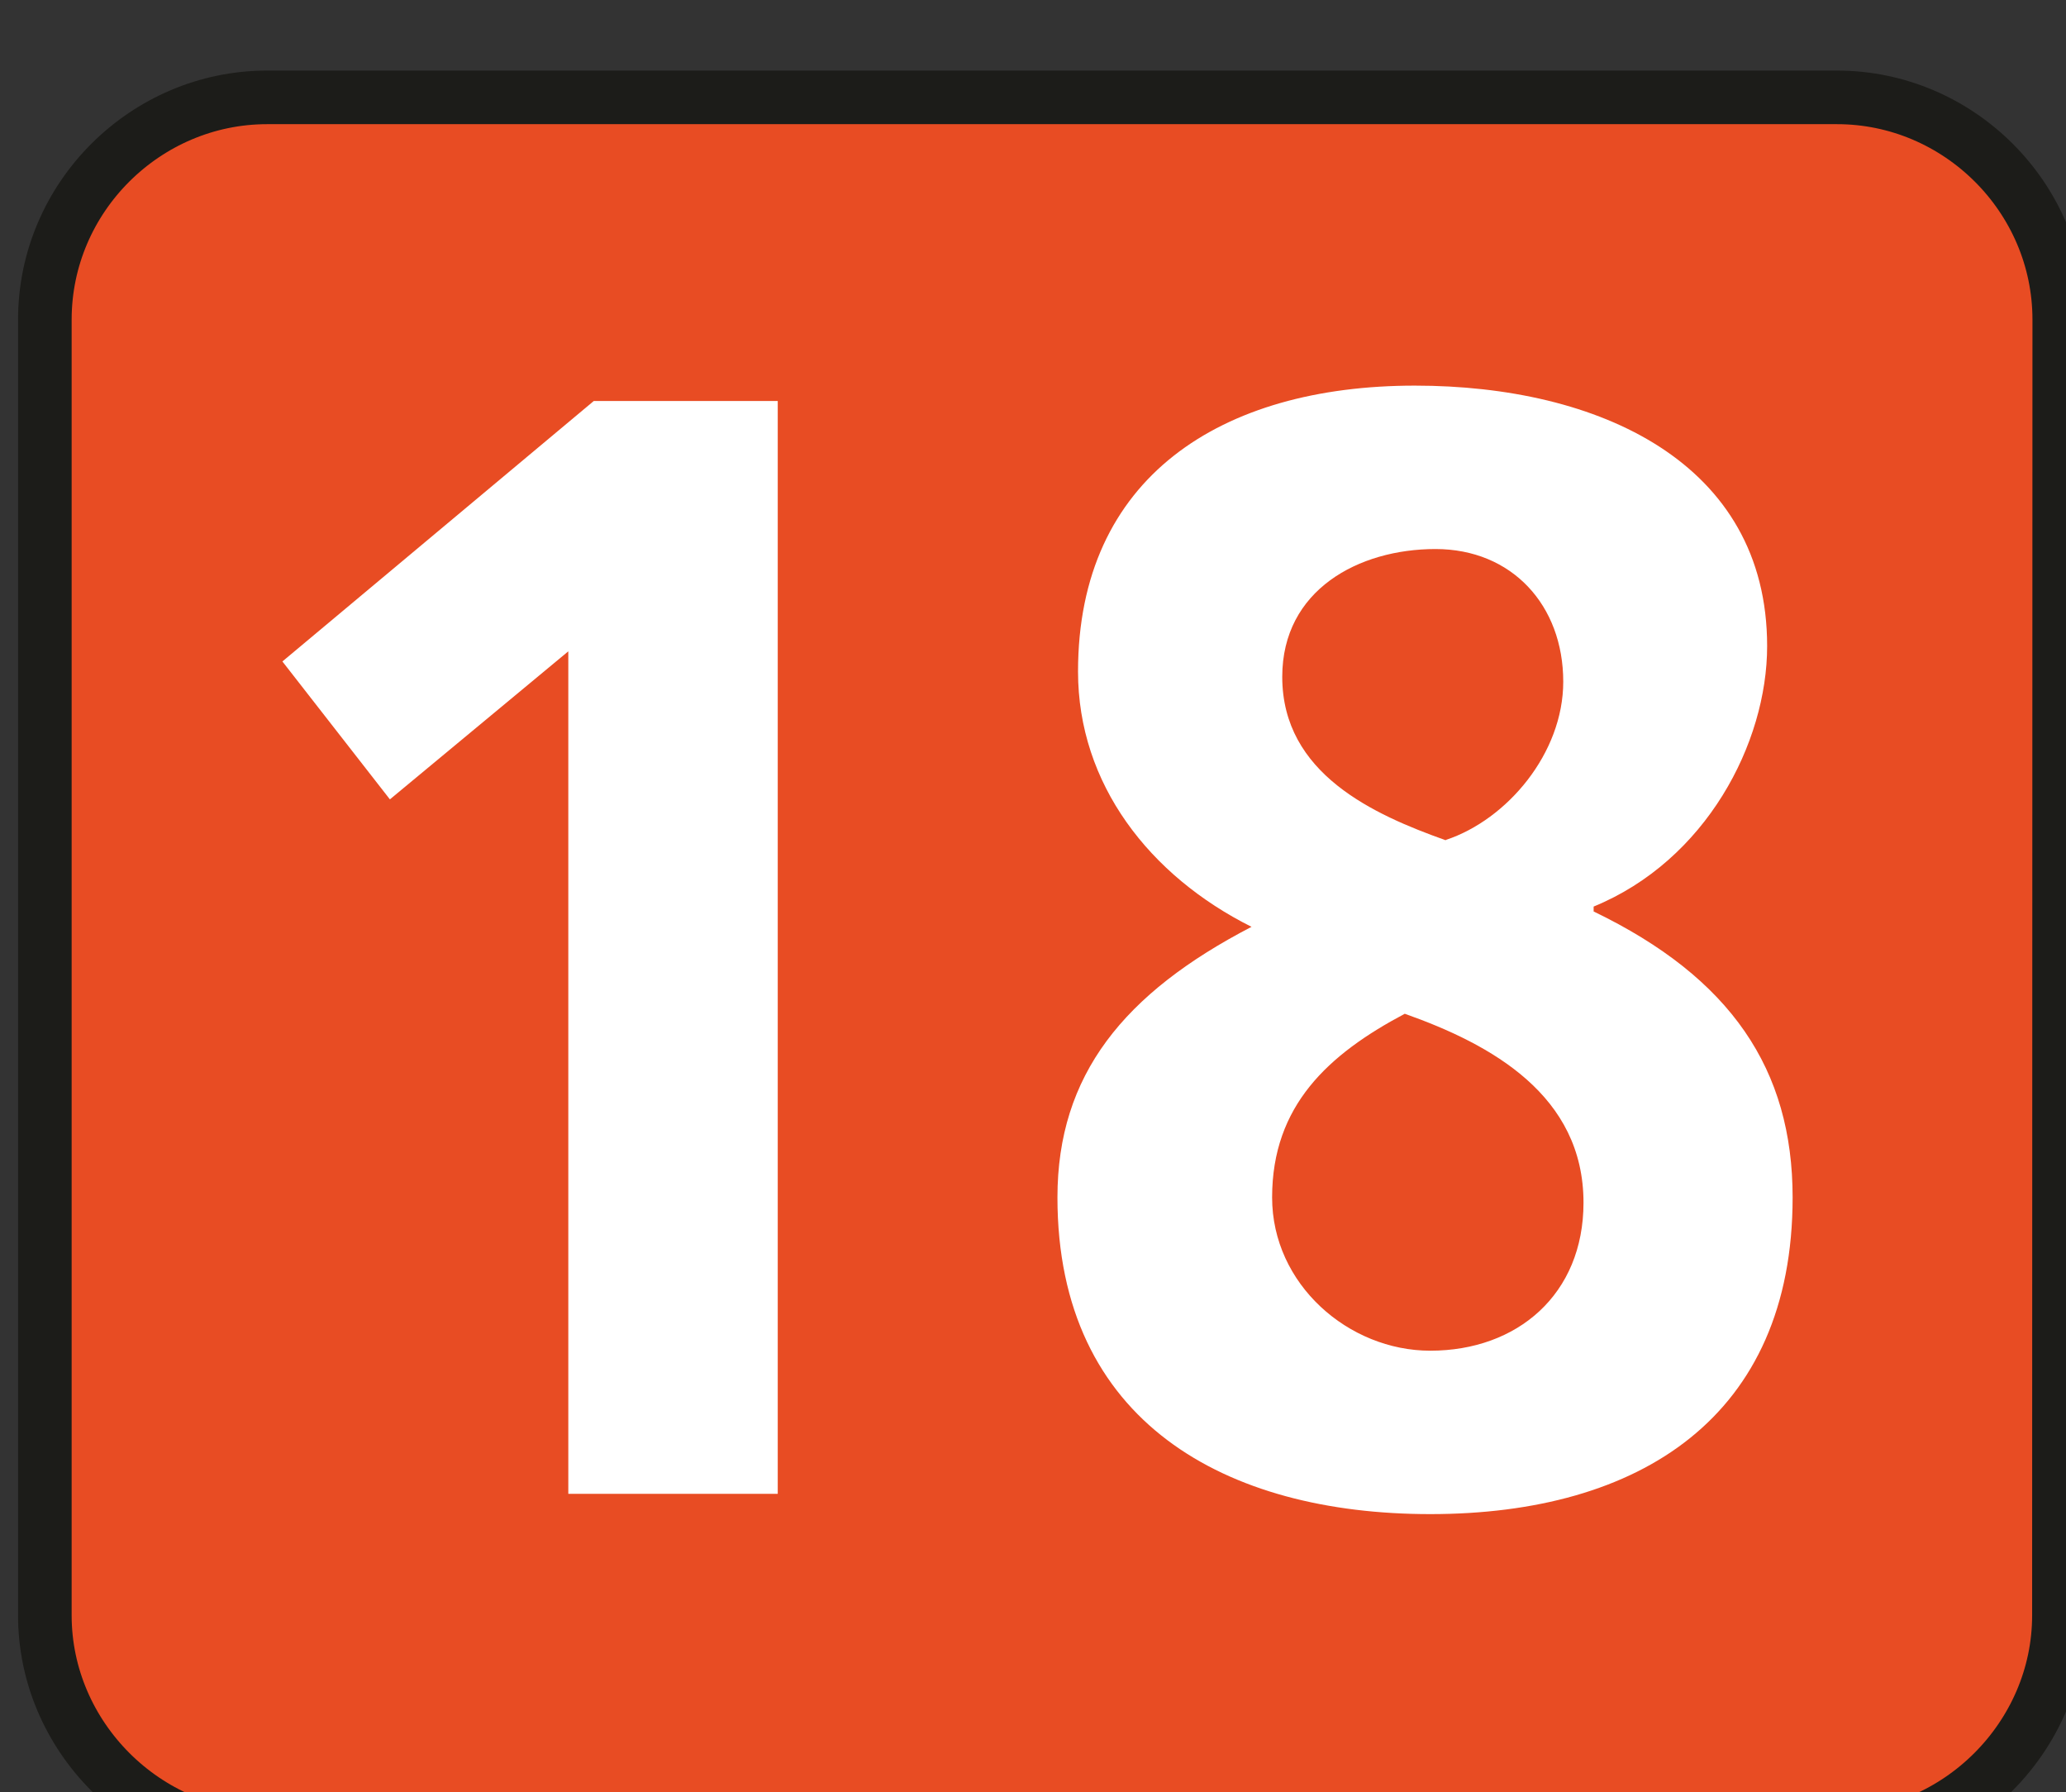 <?xml version="1.0" encoding="UTF-8" standalone="no"?>
<!-- Created with Inkscape (http://www.inkscape.org/) -->

<svg
   width="2.232mm"
   height="1.936mm"
   viewBox="0 0 2.232 1.936"
   version="1.1"
   id="svg24697"
   xmlns="http://www.w3.org/2000/svg"
   xmlns:svg="http://www.w3.org/2000/svg">
  <rect x="0" y="0" width="2.232" height="1.936" fill="#333333" stroke="none"/>
  <defs
     id="defs24694" />
  <g
     id="layer1"
     transform="translate(-128.994,-180.634)">
    <g
       transform="matrix(0.353,0,0,0.353,97.689,60.351)"
       style="display:inline"
       id="layer2">
      <path
         style="fill:#e84c23;fill-opacity:1;fill-rule:nonzero;stroke:#1c1c19;stroke-width:0.164;stroke-linecap:butt;stroke-linejoin:miter;stroke-miterlimit:4;stroke-opacity:1"
         d="m 94.984,345.688 c 0,0.371 -0.309,0.68 -0.68,0.68 H 89.5 c -0.371,0 -0.68,-0.309 -0.68,-0.68 v -3.965 c 0,-0.375 0.309,-0.68 0.68,-0.68 h 4.805 c 0.371,0 0.68,0.305 0.68,0.68 z m 0,0"
         id="path140674" />
      <g
         style="fill:#ffffff;fill-opacity:1"
         id="g140680">
        <g
           id="use140676"
           transform="translate(89.188,345.316)">
          <path
             id="path24573"
             d="M 0.359,-2.547 0.688,-2.125 1.234,-2.578 V 0 H 1.875 V -3.344 H 1.312 Z m 0,0"
             style="stroke:none" />
        </g>
        <g
           id="use140678"
           transform="translate(91.763,345.316)">
          <path
             id="path24577"
             d="m 1.344,-2 c -0.219,-0.078 -0.5,-0.203 -0.5,-0.5 0,-0.266 0.234,-0.391 0.469,-0.391 0.234,0 0.391,0.172 0.391,0.406 0,0.219 -0.172,0.422 -0.359,0.484 z m 0.453,0.203 c 0.344,-0.141 0.531,-0.5 0.531,-0.797 0,-0.562 -0.516,-0.797 -1.078,-0.797 -0.594,0 -1.031,0.281 -1.031,0.875 0,0.344 0.219,0.625 0.531,0.781 -0.391,0.203 -0.594,0.453 -0.594,0.828 0,0.688 0.516,0.969 1.141,0.969 0.641,0 1.109,-0.297 1.109,-0.969 0,-0.391 -0.188,-0.672 -0.609,-0.875 z M 1.219,-1.469 c 0.266,0.094 0.547,0.25 0.547,0.578 0,0.281 -0.203,0.453 -0.469,0.453 -0.25,0 -0.484,-0.203 -0.484,-0.469 0,-0.281 0.172,-0.438 0.406,-0.562 z m 0,0"
             style="stroke:none" />
        </g>
      </g>
    </g>
  </g>
</svg>
